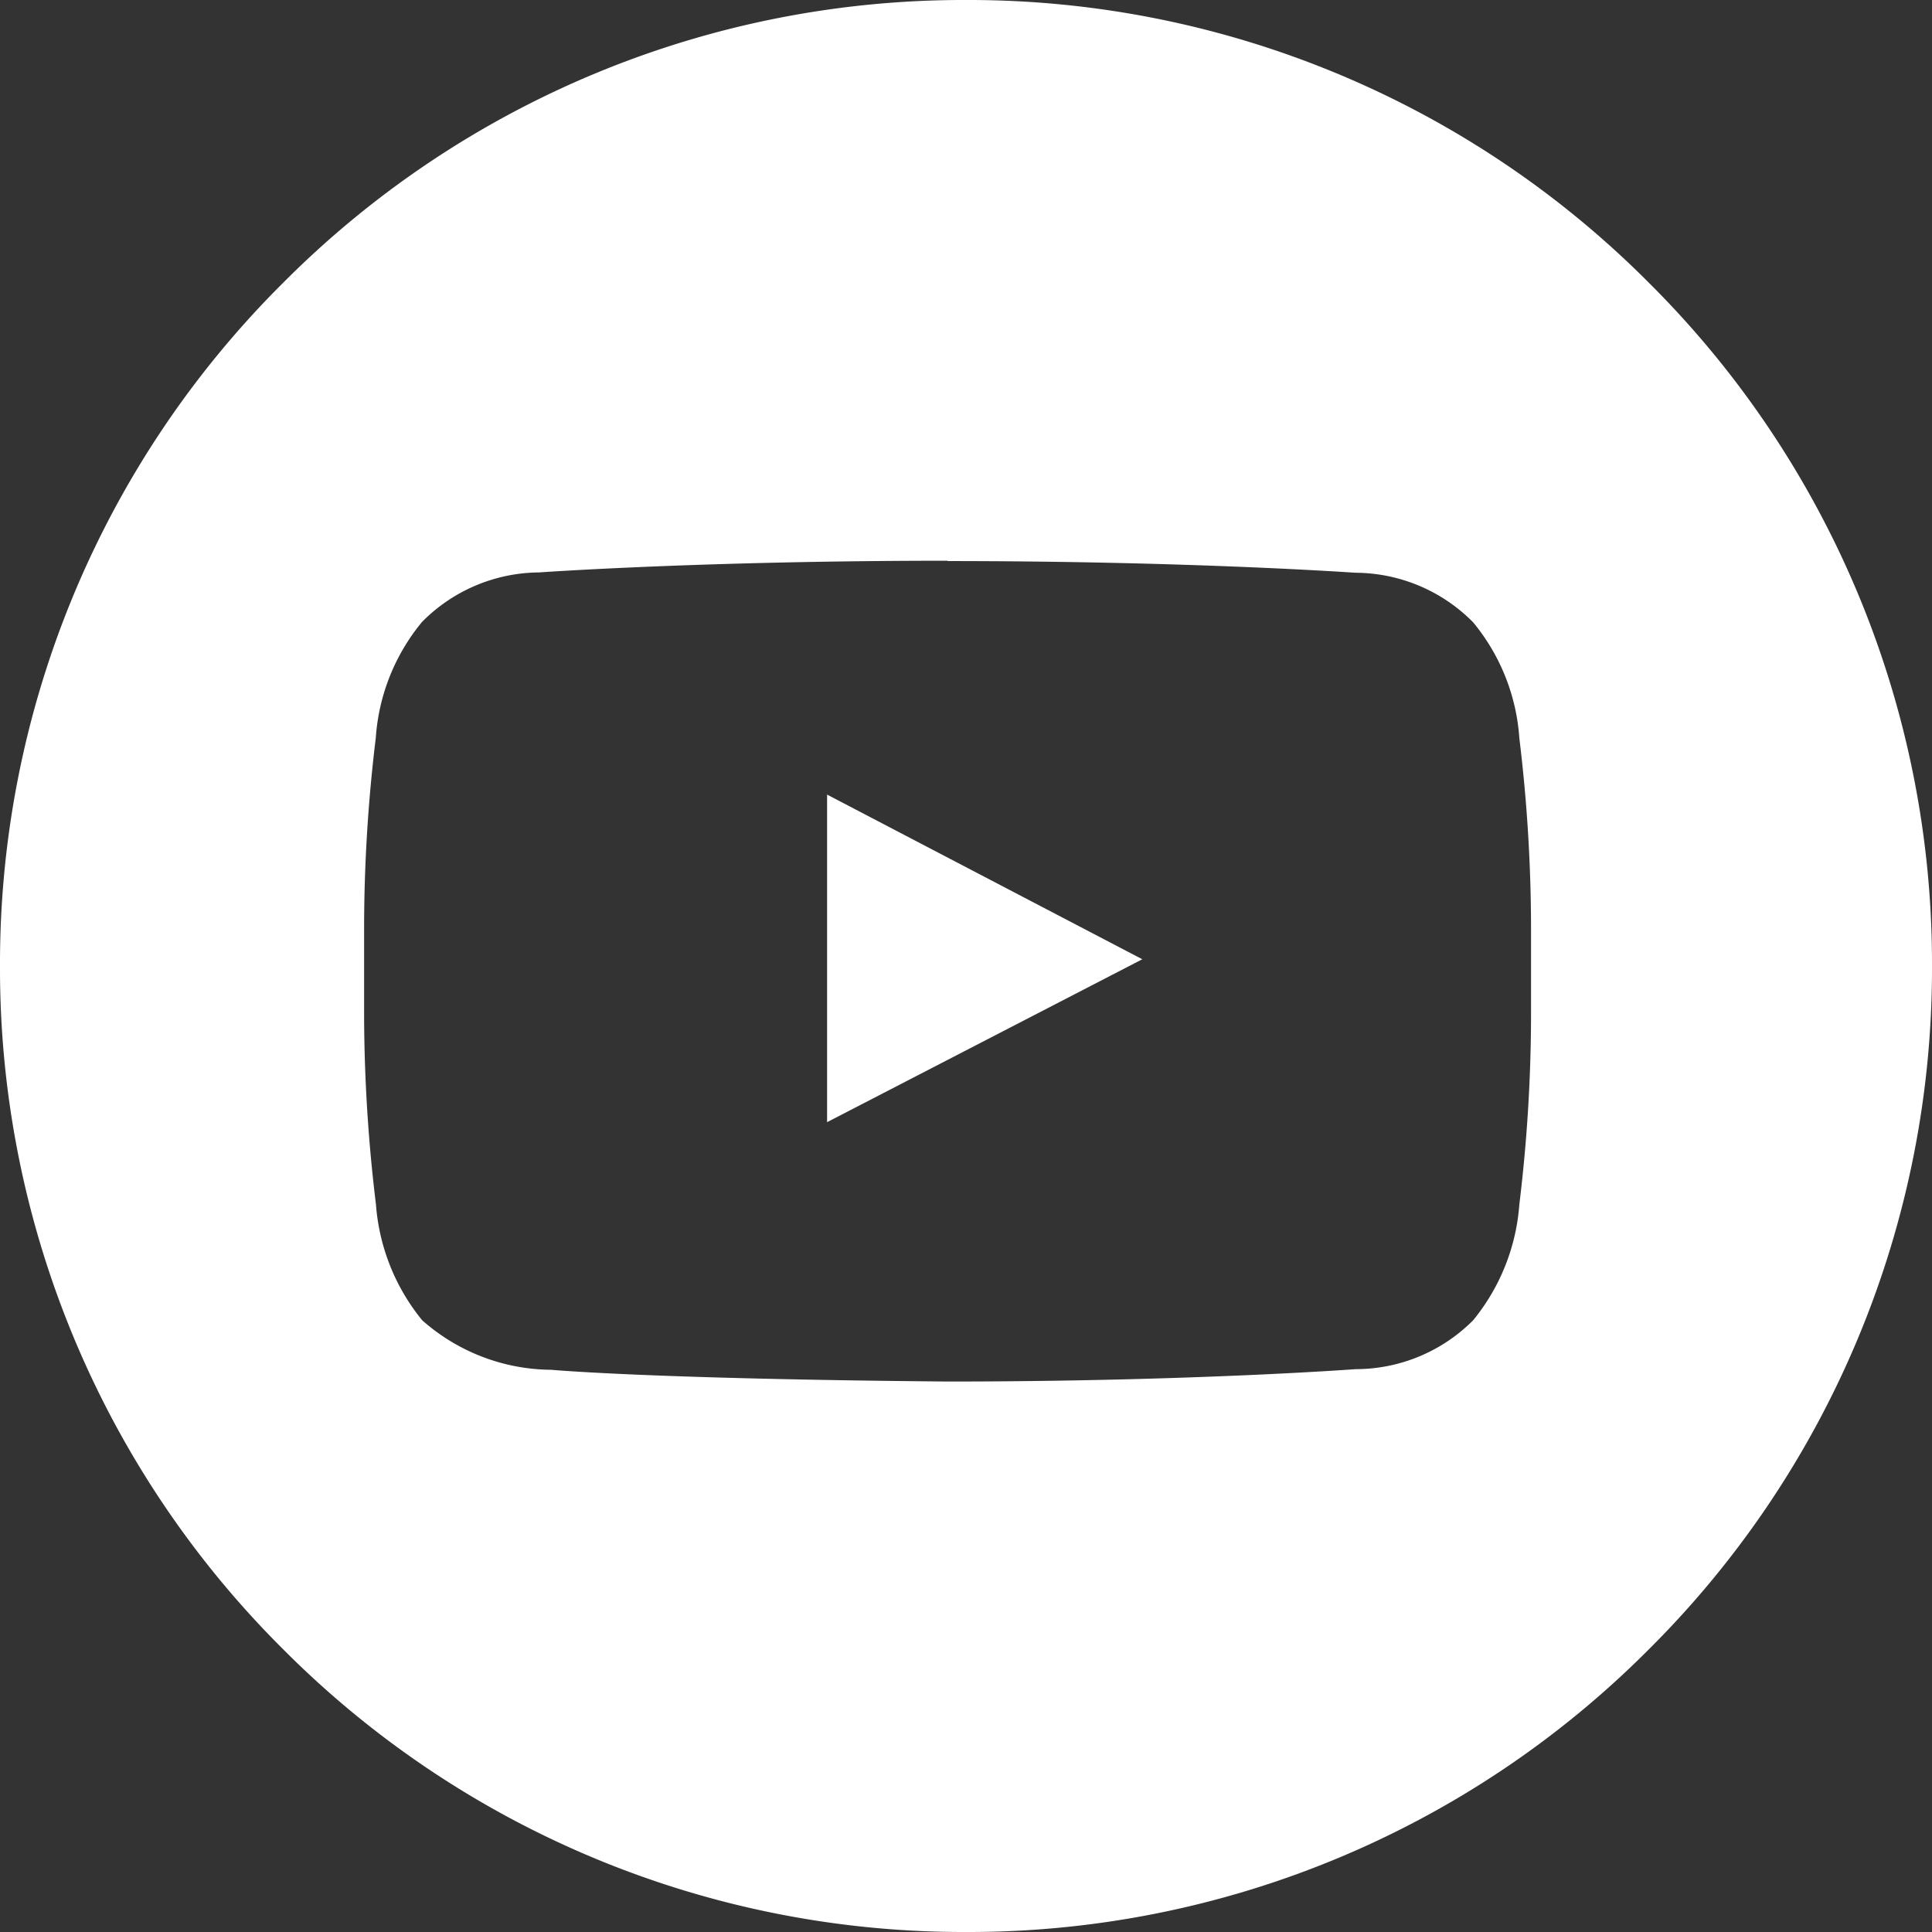<?xml version="1.0" encoding="UTF-8"?>
<svg xmlns="http://www.w3.org/2000/svg" width="39" height="39" viewBox="0 0 39 39">
  <rect x="0" y="0" width="39" height="39" fill="#333333" stroke="none"/>
  <g id="Group_3089" data-name="Group 3089" transform="translate(-268 -1084)">
    <path id="Subtraction_4" data-name="Subtraction 4" d="M-519.5,629a19.373,19.373,0,0,1-13.789-5.712A19.373,19.373,0,0,1-539,609.5a19.371,19.371,0,0,1,5.712-13.788A19.373,19.373,0,0,1-519.5,590a19.372,19.372,0,0,1,13.788,5.711A19.372,19.372,0,0,1-500,609.5a19.373,19.373,0,0,1-5.711,13.789A19.371,19.371,0,0,1-519.5,629Zm-.373-27.681c-4.926,0-8.211.234-8.243.236a3.354,3.354,0,0,0-2.365,1,4.108,4.108,0,0,0-.933,2.339,31.877,31.877,0,0,0-.236,3.813V610.5a32.035,32.035,0,0,0,.239,3.811,4.187,4.187,0,0,0,.933,2.34,3.968,3.968,0,0,0,2.6,1c.019,0,1.943.184,8.007.237,4.9,0,8.209-.248,8.242-.25a3.346,3.346,0,0,0,2.366-.986,4.174,4.174,0,0,0,.933-2.34,31.865,31.865,0,0,0,.236-3.811v-1.788a31.9,31.9,0,0,0-.236-3.812,4.107,4.107,0,0,0-.933-2.339,3.355,3.355,0,0,0-2.366-1c-.033,0-3.305-.236-8.242-.236Zm-2.431,11.333v-6.612l6.363,3.324-6.362,3.288Z" transform="translate(807 494)" fill="#fff"/>
  </g>
</svg>
